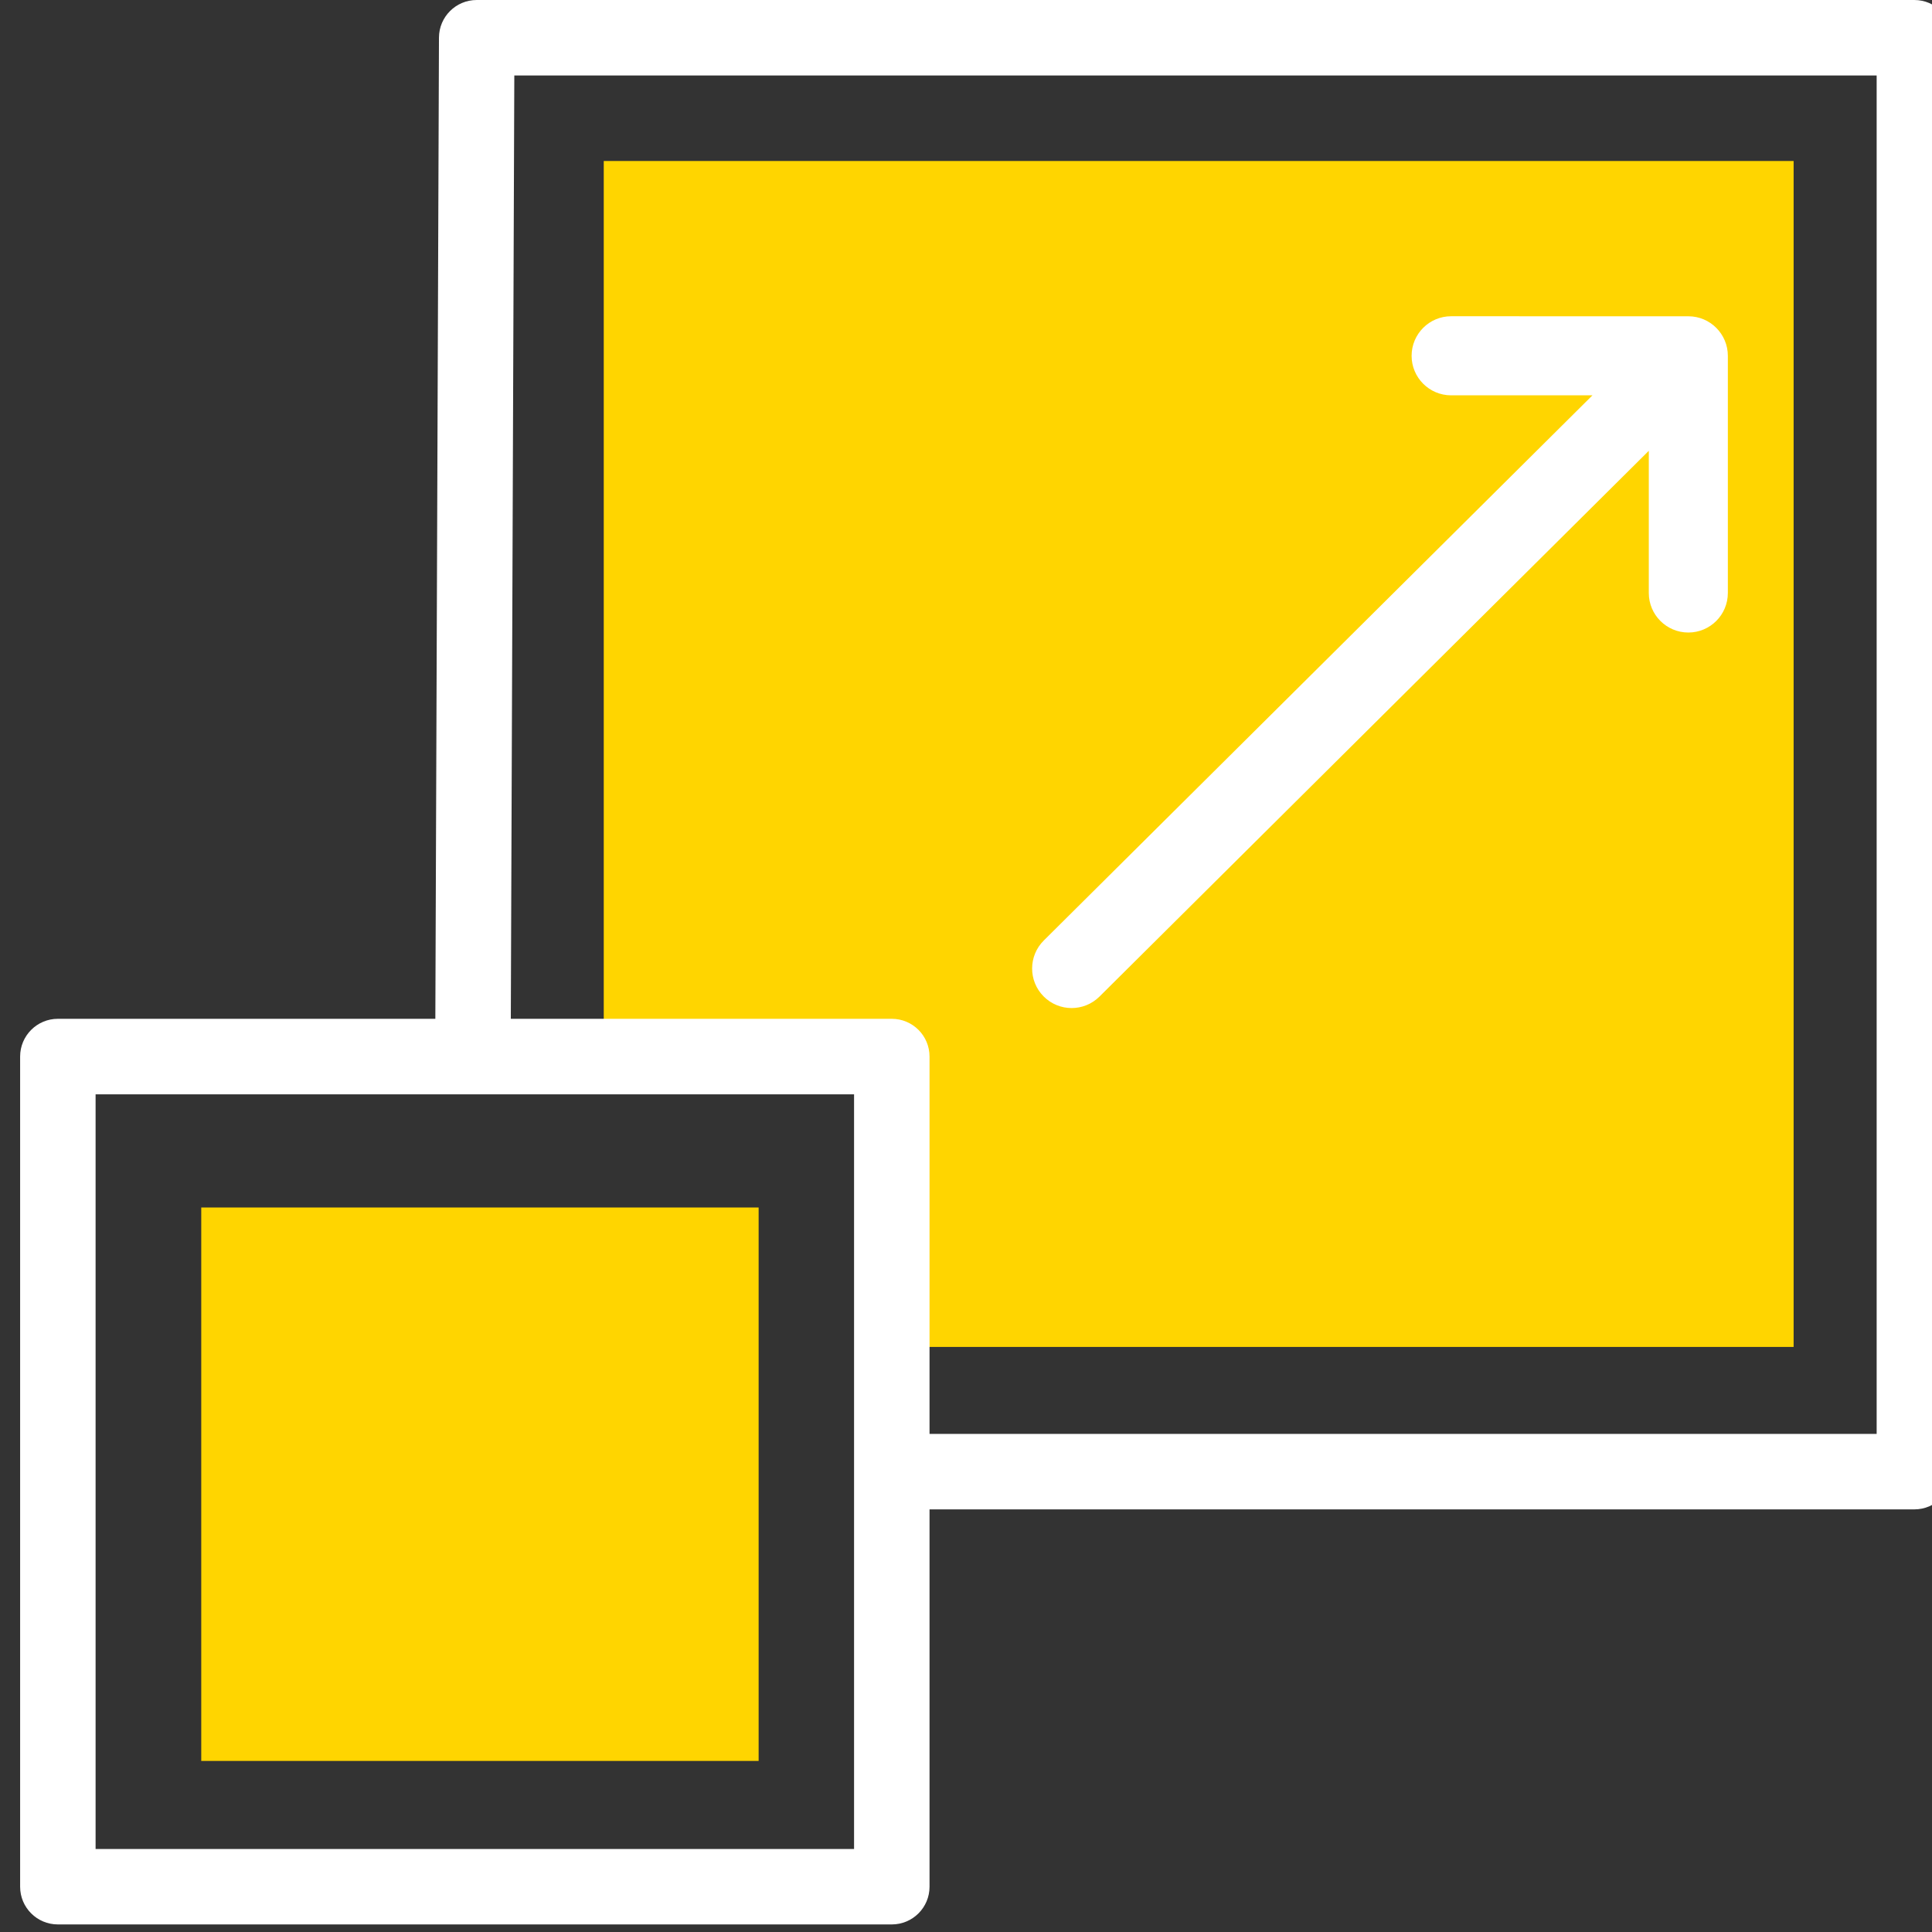 <svg width="48" height="48" viewBox="0 0 48 48" fill="none" xmlns="http://www.w3.org/2000/svg">
<rect x="0" y="0" width="48" height="48" fill="#333333" stroke="none"/>
<g id="fi_6133795" clip-path="url(#clip0_2465_117801)">
<g id="Group">
<path id="Vector" d="M44.562 4H15V26.589H21.875V33.464H44.562V4Z" fill="#FFD500"/>
<path id="Vector_2" d="M5 30H18.848V43.75H5V30Z" fill="#FFD500"/>
<g id="Group_2">
<path id="Vector_3" d="M47.562 0H11.844C11.327 0 10.908 0.418 10.906 0.934L10.816 25.312H1.438C0.92 25.312 0.5 25.732 0.5 26.25V46.875C0.5 47.393 0.92 47.812 1.438 47.812H22.156C22.674 47.812 23.094 47.393 23.094 46.875V37.5H47.562C48.08 37.5 48.5 37.08 48.5 36.562V0.938C48.5 0.42 48.08 0 47.562 0ZM21.219 45.938H2.375V27.188H21.219V45.938ZM46.625 35.625H23.094V26.25C23.094 25.732 22.674 25.312 22.156 25.312H12.691L12.778 1.875H46.625V35.625Z" fill="white"/>
<path id="Vector_4" d="M27.317 24.759L40.964 11.2V14.732C40.964 15.275 41.404 15.715 41.946 15.715C42.489 15.715 42.928 15.275 42.928 14.732V8.84C42.928 8.299 42.489 7.858 41.948 7.858C41.852 7.857 36.063 7.857 36.053 7.857C35.511 7.857 35.071 8.297 35.071 8.84C35.071 9.382 35.511 9.822 36.053 9.822H39.564L25.933 23.366C25.548 23.748 25.546 24.37 25.928 24.755C26.311 25.141 26.933 25.141 27.317 24.759Z" fill="white"/>
</g>
</g>
</g>
<defs>
<clipPath id="clip0_2465_117801">
<rect width="48" height="48" fill="white"/>
</clipPath>
</defs>
</svg>
